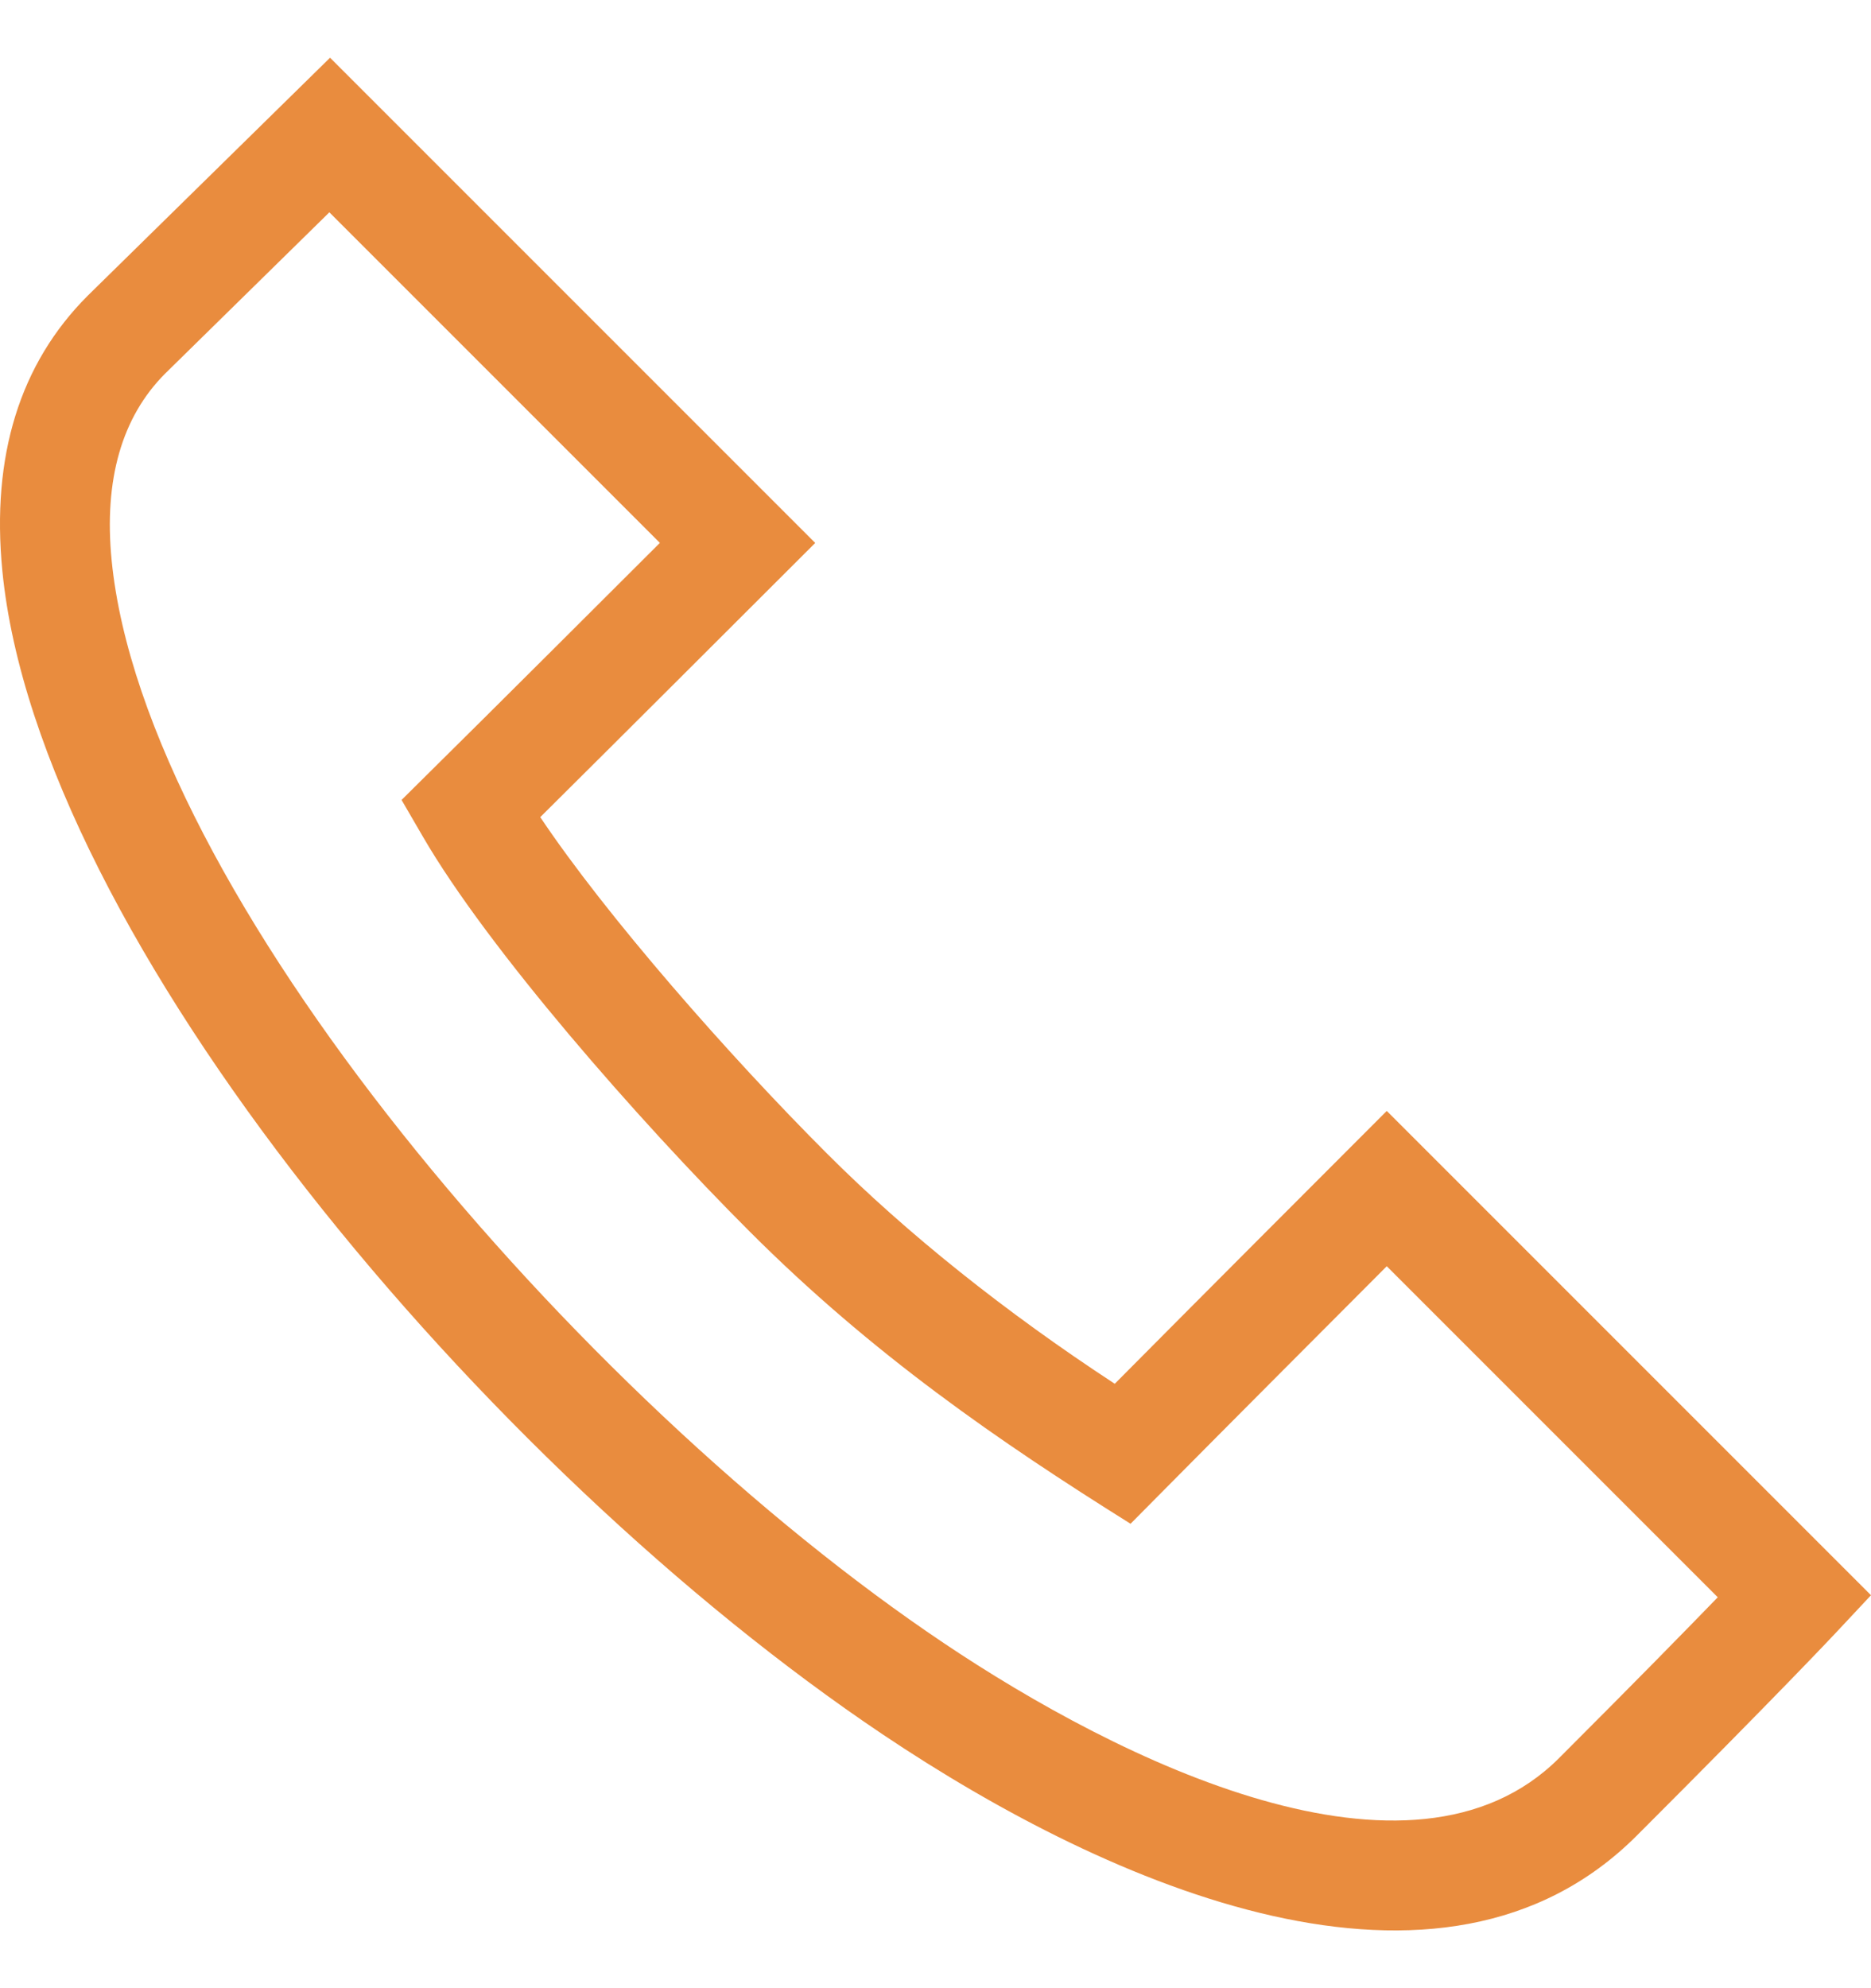 <?xml version="1.0" encoding="UTF-8"?> <svg xmlns="http://www.w3.org/2000/svg" width="32" height="34" viewBox="0 0 32 34" fill="none"><path id="Vector" d="M23.718 18.998C22.515 20.201 20.638 22.081 19.066 23.664C17.197 22.441 15.507 21.091 14.149 19.732C12.471 18.055 10.373 15.666 9.24 13.974C10.679 12.545 12.561 10.665 13.943 9.285L5.645 0.987L1.504 5.053L1.498 5.059C0.34 6.218 -0.151 7.799 0.04 9.76C0.651 16.029 8.317 25.11 15.094 29.658C19.018 32.291 24.657 34.728 27.993 31.392C30.415 28.971 31.34 27.984 31.379 27.943L32 27.28L23.718 18.998ZM26.665 30.065C24.14 32.59 19.132 30.106 16.141 28.098C9.852 23.878 2.461 15.234 1.909 9.578C1.775 8.205 2.083 7.132 2.823 6.39L5.633 3.631L11.286 9.284C8.419 12.147 7.555 13 6.868 13.68L7.233 14.308C8.339 16.214 10.905 19.144 12.821 21.06C14.923 23.162 17.08 24.646 19.336 26.058L19.865 25.524C21.024 24.354 22.709 22.665 23.718 21.654L29.379 27.315C28.855 27.856 27.979 28.751 26.665 30.065Z" fill="#E98C3E"></path></svg> 